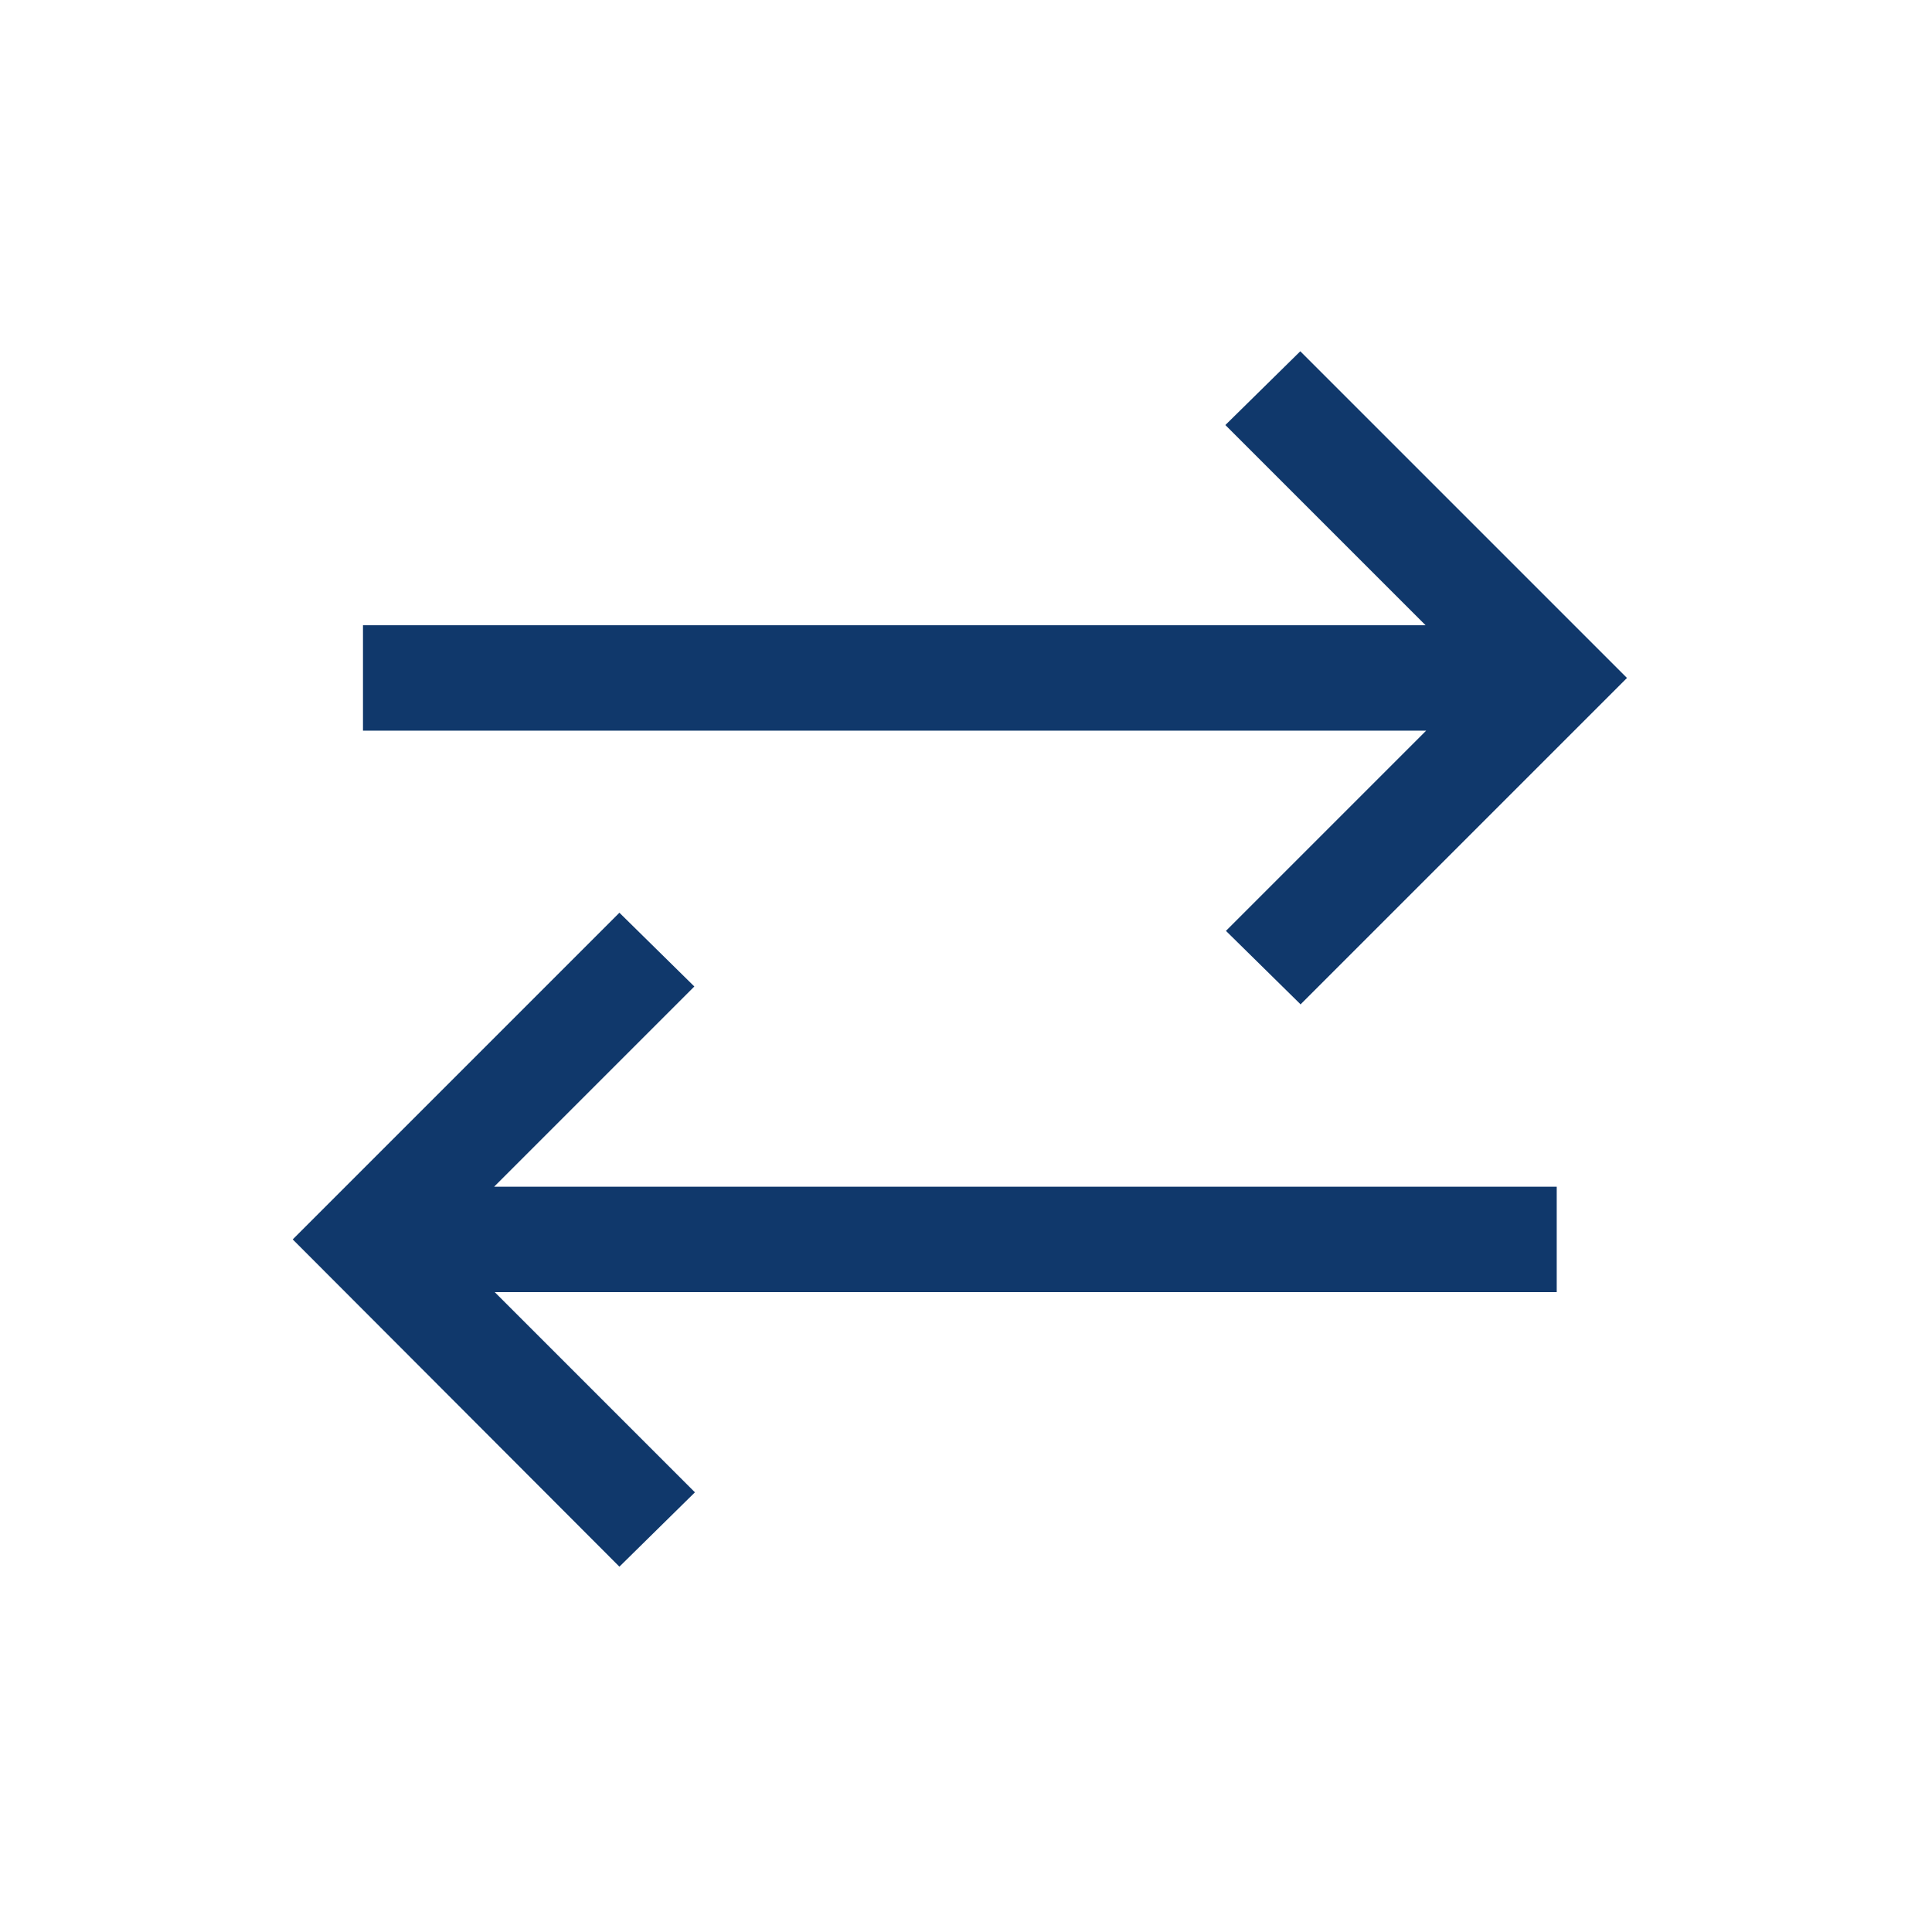 <svg width="33" height="33" viewBox="0 0 33 33" fill="none" xmlns="http://www.w3.org/2000/svg">
<path d="M10.58 26.76L5 21.17L10.58 15.59L11.86 16.85L8.44 20.27H26.59V22.07H8.45L11.87 25.49L10.59 26.75L10.58 26.76ZM22.22 17.16L20.94 15.9L24.36 12.48H6.2V10.68H24.35L20.93 7.26L22.21 6L27.79 11.58L22.21 17.16H22.22Z" fill="#10386B"/>
</svg>
